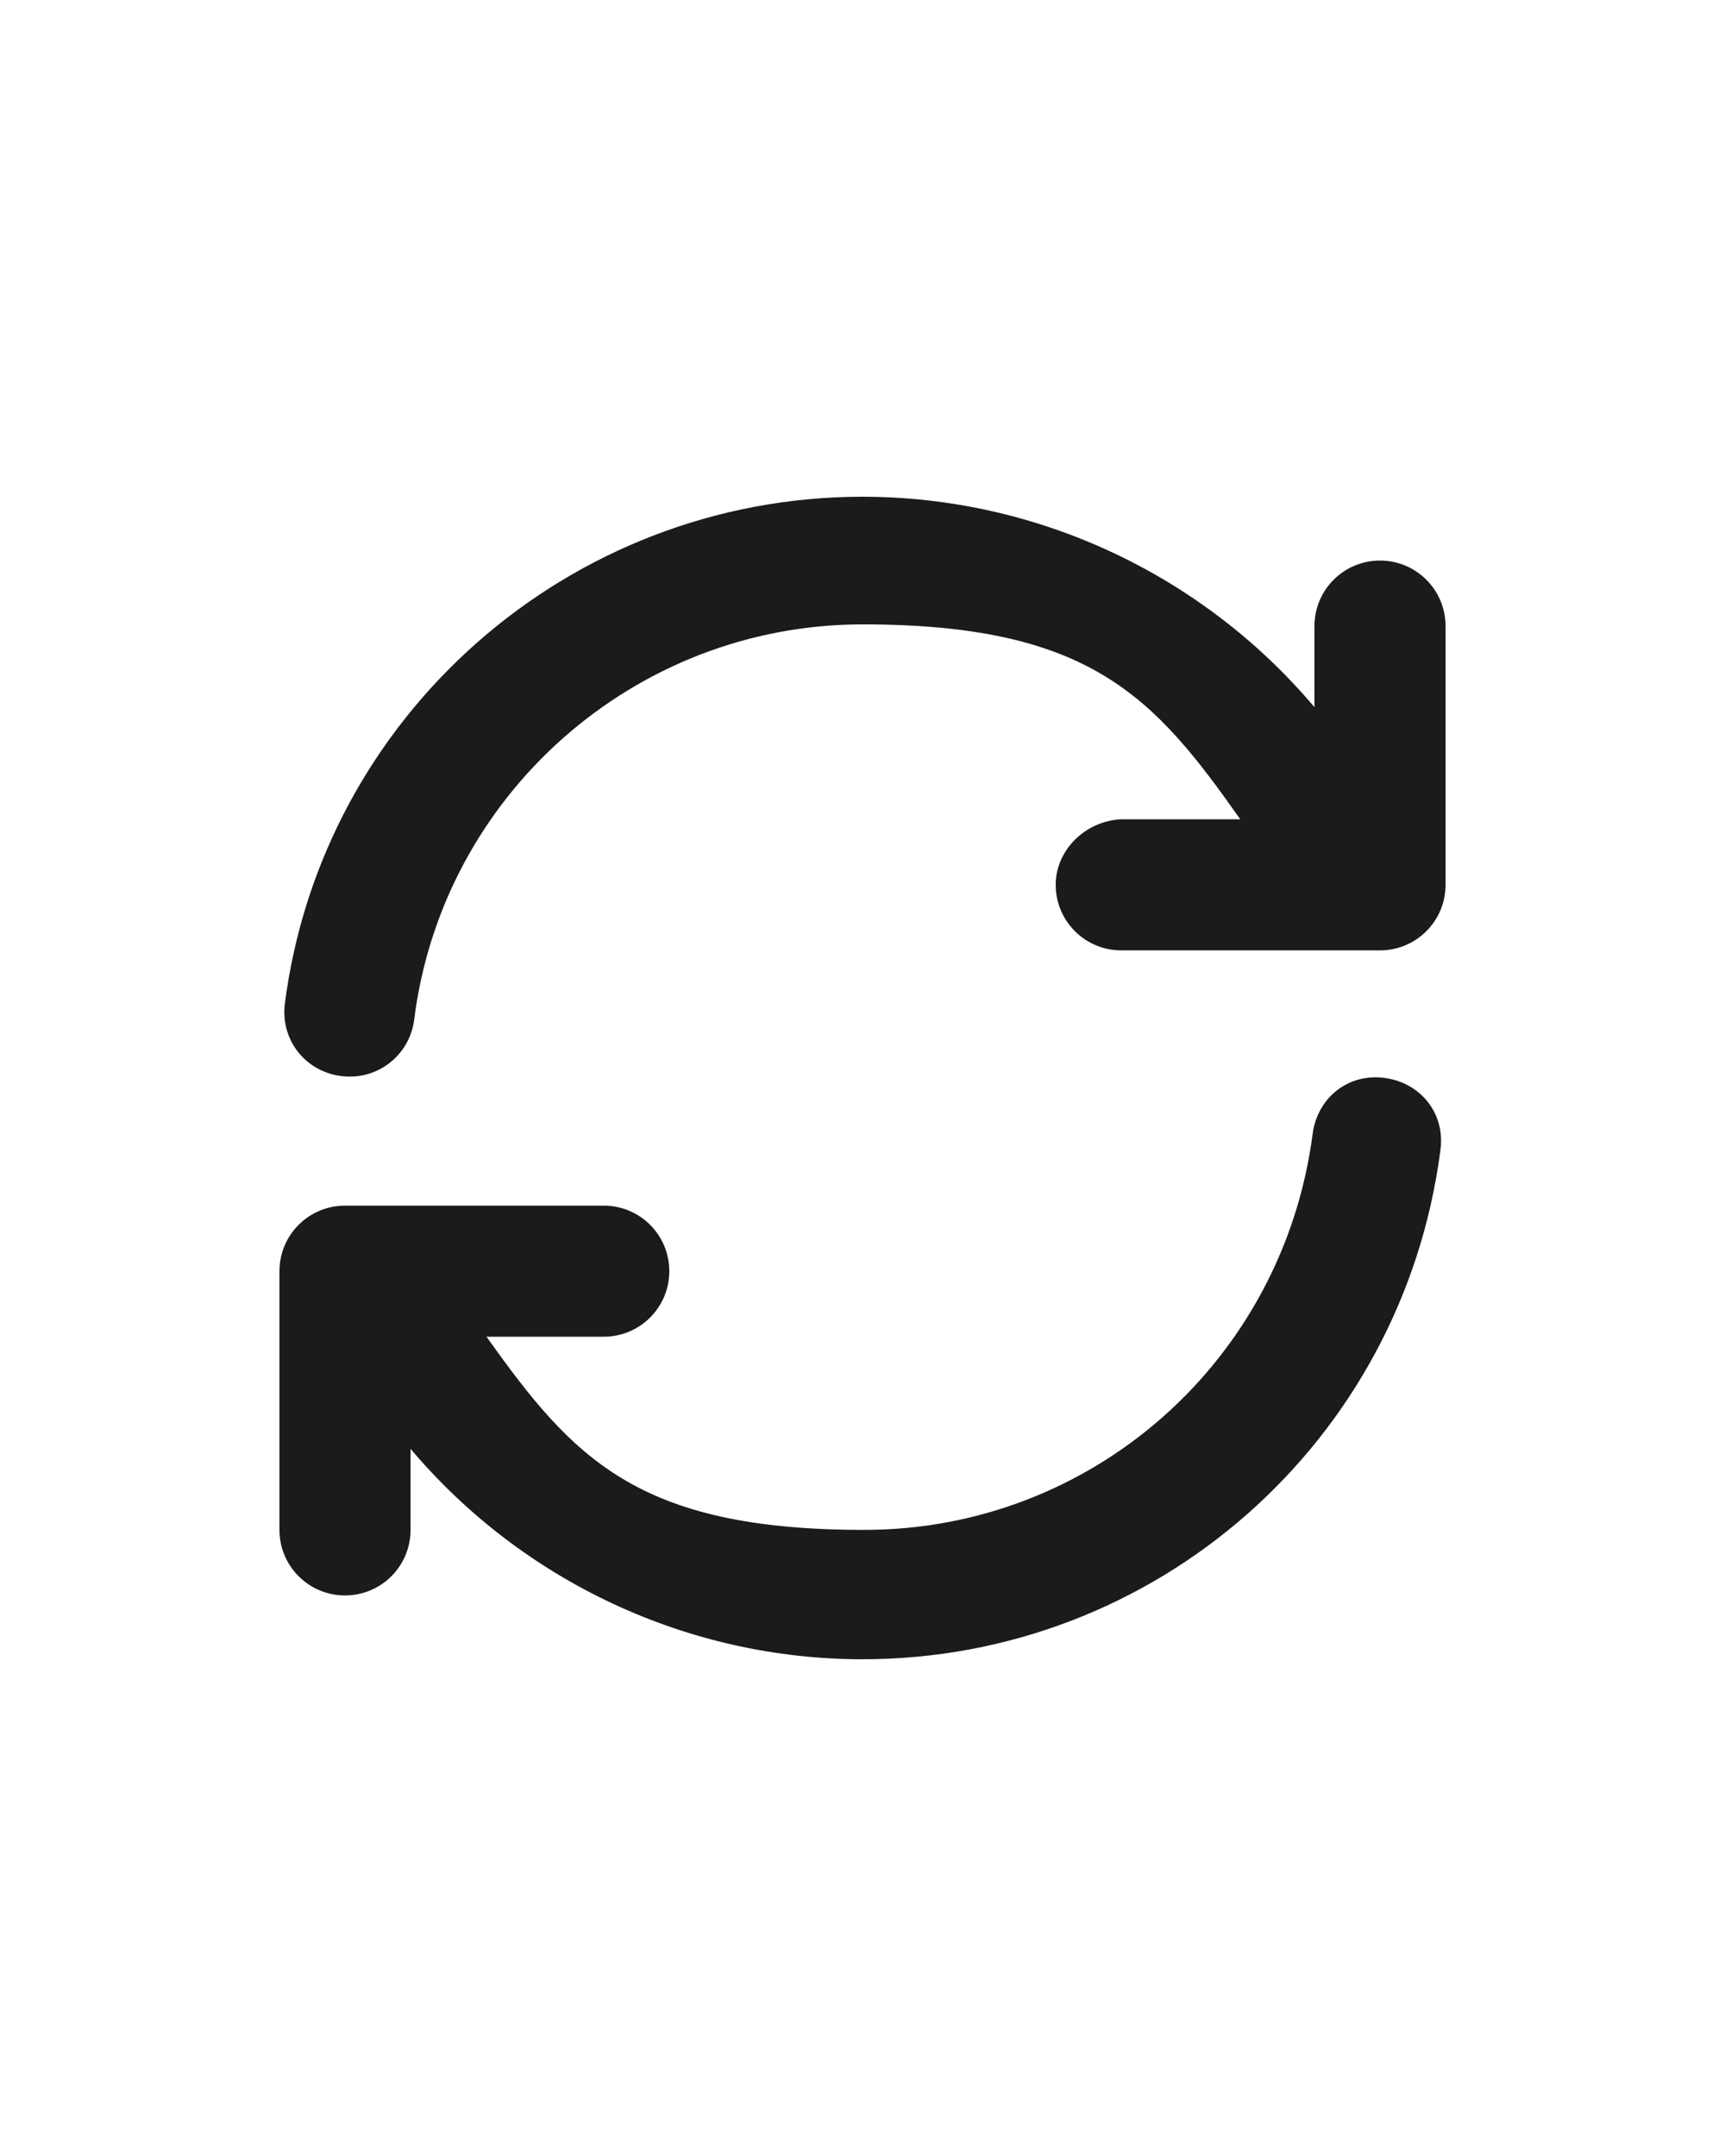 <?xml version="1.0" encoding="UTF-8"?>
<svg xmlns="http://www.w3.org/2000/svg" version="1.1" viewBox="0 0 100 125">
  <defs>
    <style>
      .cls-1 {
        fill: #1b1b1b;
      }
    </style>
  </defs>
  <!-- Generator: Adobe Illustrator 28.7.1, SVG Export Plug-In . SVG Version: 1.2.0 Build 142)  -->
  <g>
    <g id="Layer_1">
      <g>
        <path class="cls-1" d="M16.2,88.7c0,2.1,1.7,3.8,3.8,3.8s3.8-1.7,3.8-3.8v-4.7c6.5,7.7,16.1,12.2,26.2,12.2,17,0,31.3-12.6,33.5-29.5.3-2.1-1.1-3.9-3.2-4.2s-3.9,1.1-4.2,3.2h0c-1.7,13.2-12.8,23-26,23s-16.9-4.2-21.9-11.2h6.8c2.1,0,3.8-1.7,3.8-3.8s-1.7-3.8-3.8-3.8h-15c-2.1,0-3.8,1.7-3.8,3.8h0s0,15,0,15Z"/>
        <path class="cls-1" d="M61.2,51.3c0,2.1,1.7,3.8,3.8,3.8h15c2.1,0,3.8-1.7,3.8-3.8h0v-15c0-2.1-1.7-3.8-3.8-3.8s-3.8,1.7-3.8,3.8v4.7c-6.5-7.7-16.1-12.2-26.2-12.2-17,0-31.4,12.7-33.5,29.5-.2,2.1,1.3,3.9,3.4,4.1,2,.2,3.8-1.2,4.1-3.2,1.6-13.1,12.8-23,26-23s16.9,4.2,21.9,11.3h-6.9c-2.1.1-3.8,1.8-3.8,3.8h0Z"/>
      </g>
    </g>
  </g>
</svg>